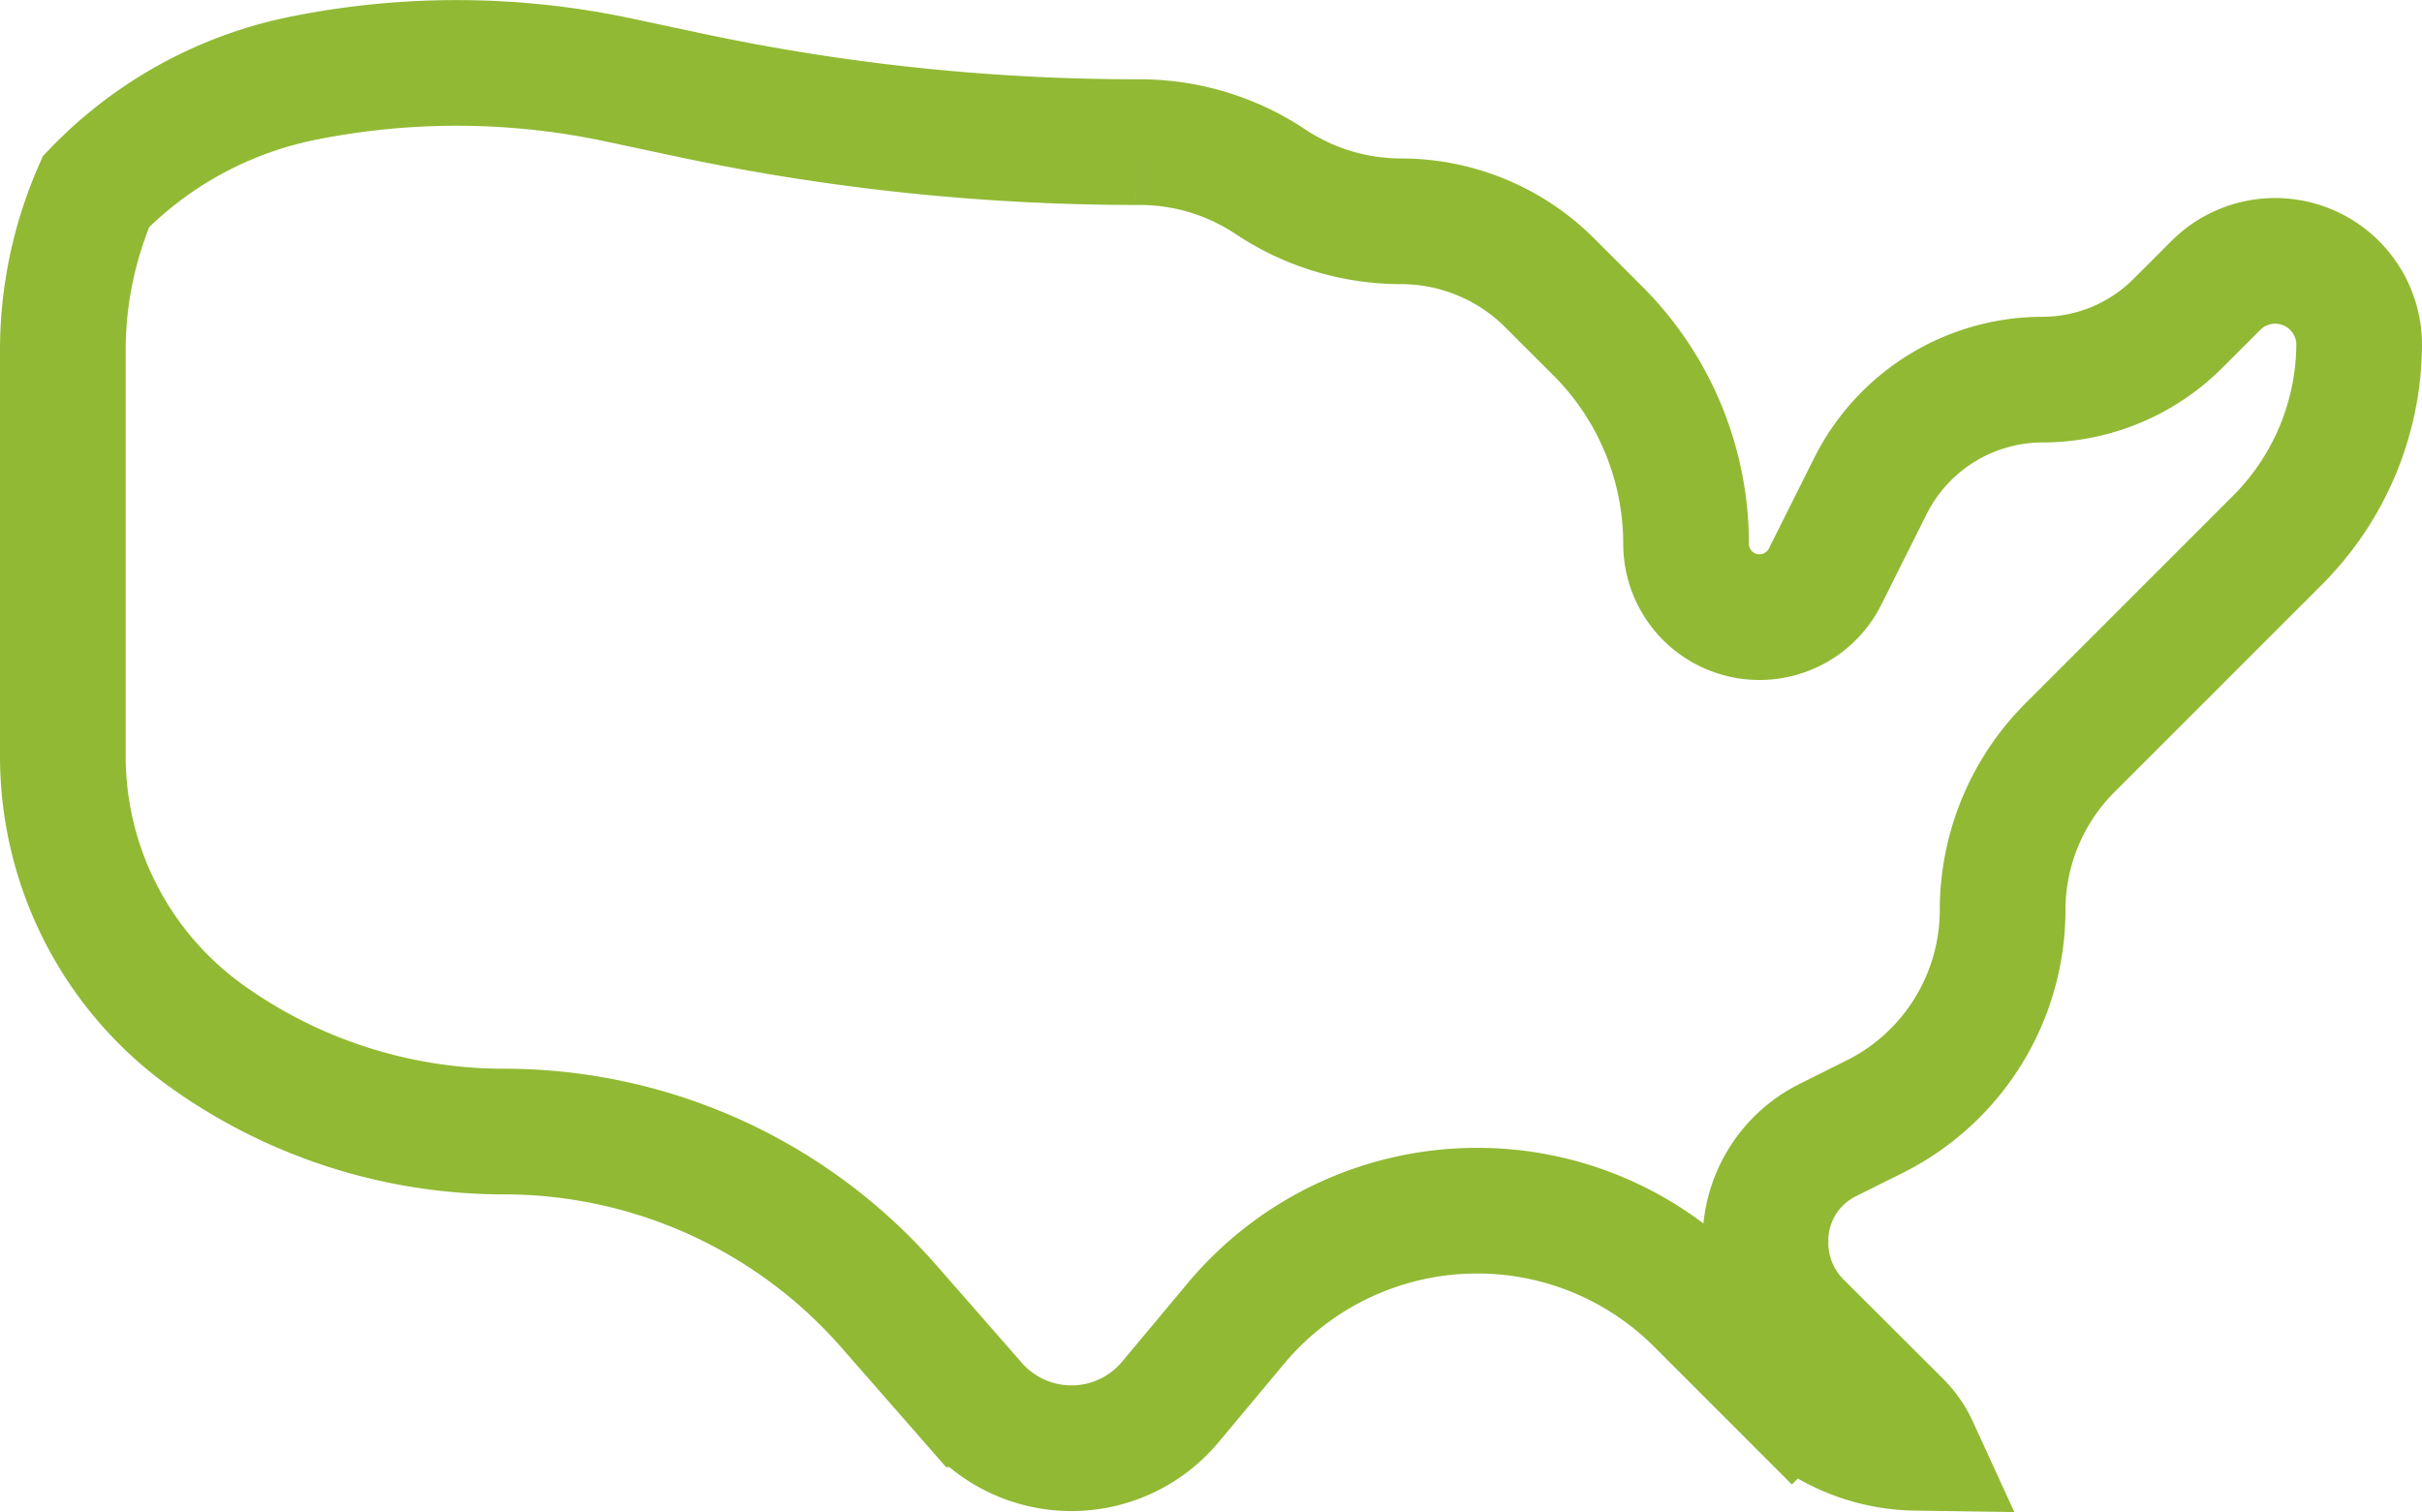 <svg xmlns="http://www.w3.org/2000/svg" width="57.81" height="36.105" viewBox="0 0 57.81 36.105">
  <path id="Path_35" data-name="Path 35" d="M56.806,6.725a2,2,0,0,0-1.417.587l-.907.907A4.578,4.578,0,0,1,51.244,9.56a4.6,4.6,0,0,0-4.095,2.531l-.073.145-1.013,2.026a1.752,1.752,0,0,1-3.319-.783,7.182,7.182,0,0,0-2.1-5.075L39.489,7.25A5.022,5.022,0,0,0,35.941,5.78a5.627,5.627,0,0,1-3.118-.945A5.626,5.626,0,0,0,29.7,3.89h-.079a51.449,51.449,0,0,1-10.6-1.11L17.237,2.4a18.575,18.575,0,0,0-7.482-.04A9.482,9.482,0,0,0,4.792,5.068,9.471,9.471,0,0,0,4,8.853v9.7a8.216,8.216,0,0,0,3.431,6.678h0a12.19,12.19,0,0,0,7.1,2.28,12.2,12.2,0,0,1,9.177,4.164l2.054,2.347a3.073,3.073,0,0,0,4.675-.059L31.993,32.1a7.5,7.5,0,0,1,5.759-2.7h.009a7.466,7.466,0,0,1,5.283,2.188l2.226,2.227a4.283,4.283,0,0,0,2.957,1.246,2.006,2.006,0,0,0-.4-.578L45.439,32.1a2.74,2.74,0,0,1-.8-1.949v-.034a2.68,2.68,0,0,1,1.482-2.4l.427-.213.725-.362A5.519,5.519,0,0,0,50.3,22.231h0a5.491,5.491,0,0,1,1.607-3.884l.509-.509,4.463-4.463A6.658,6.658,0,0,0,58.81,8.729h0A2.005,2.005,0,0,0,56.806,6.725Z" transform="translate(-2.5 -0.497)" fill="none" stroke="#91b934" stroke-width="3"/>
</svg>